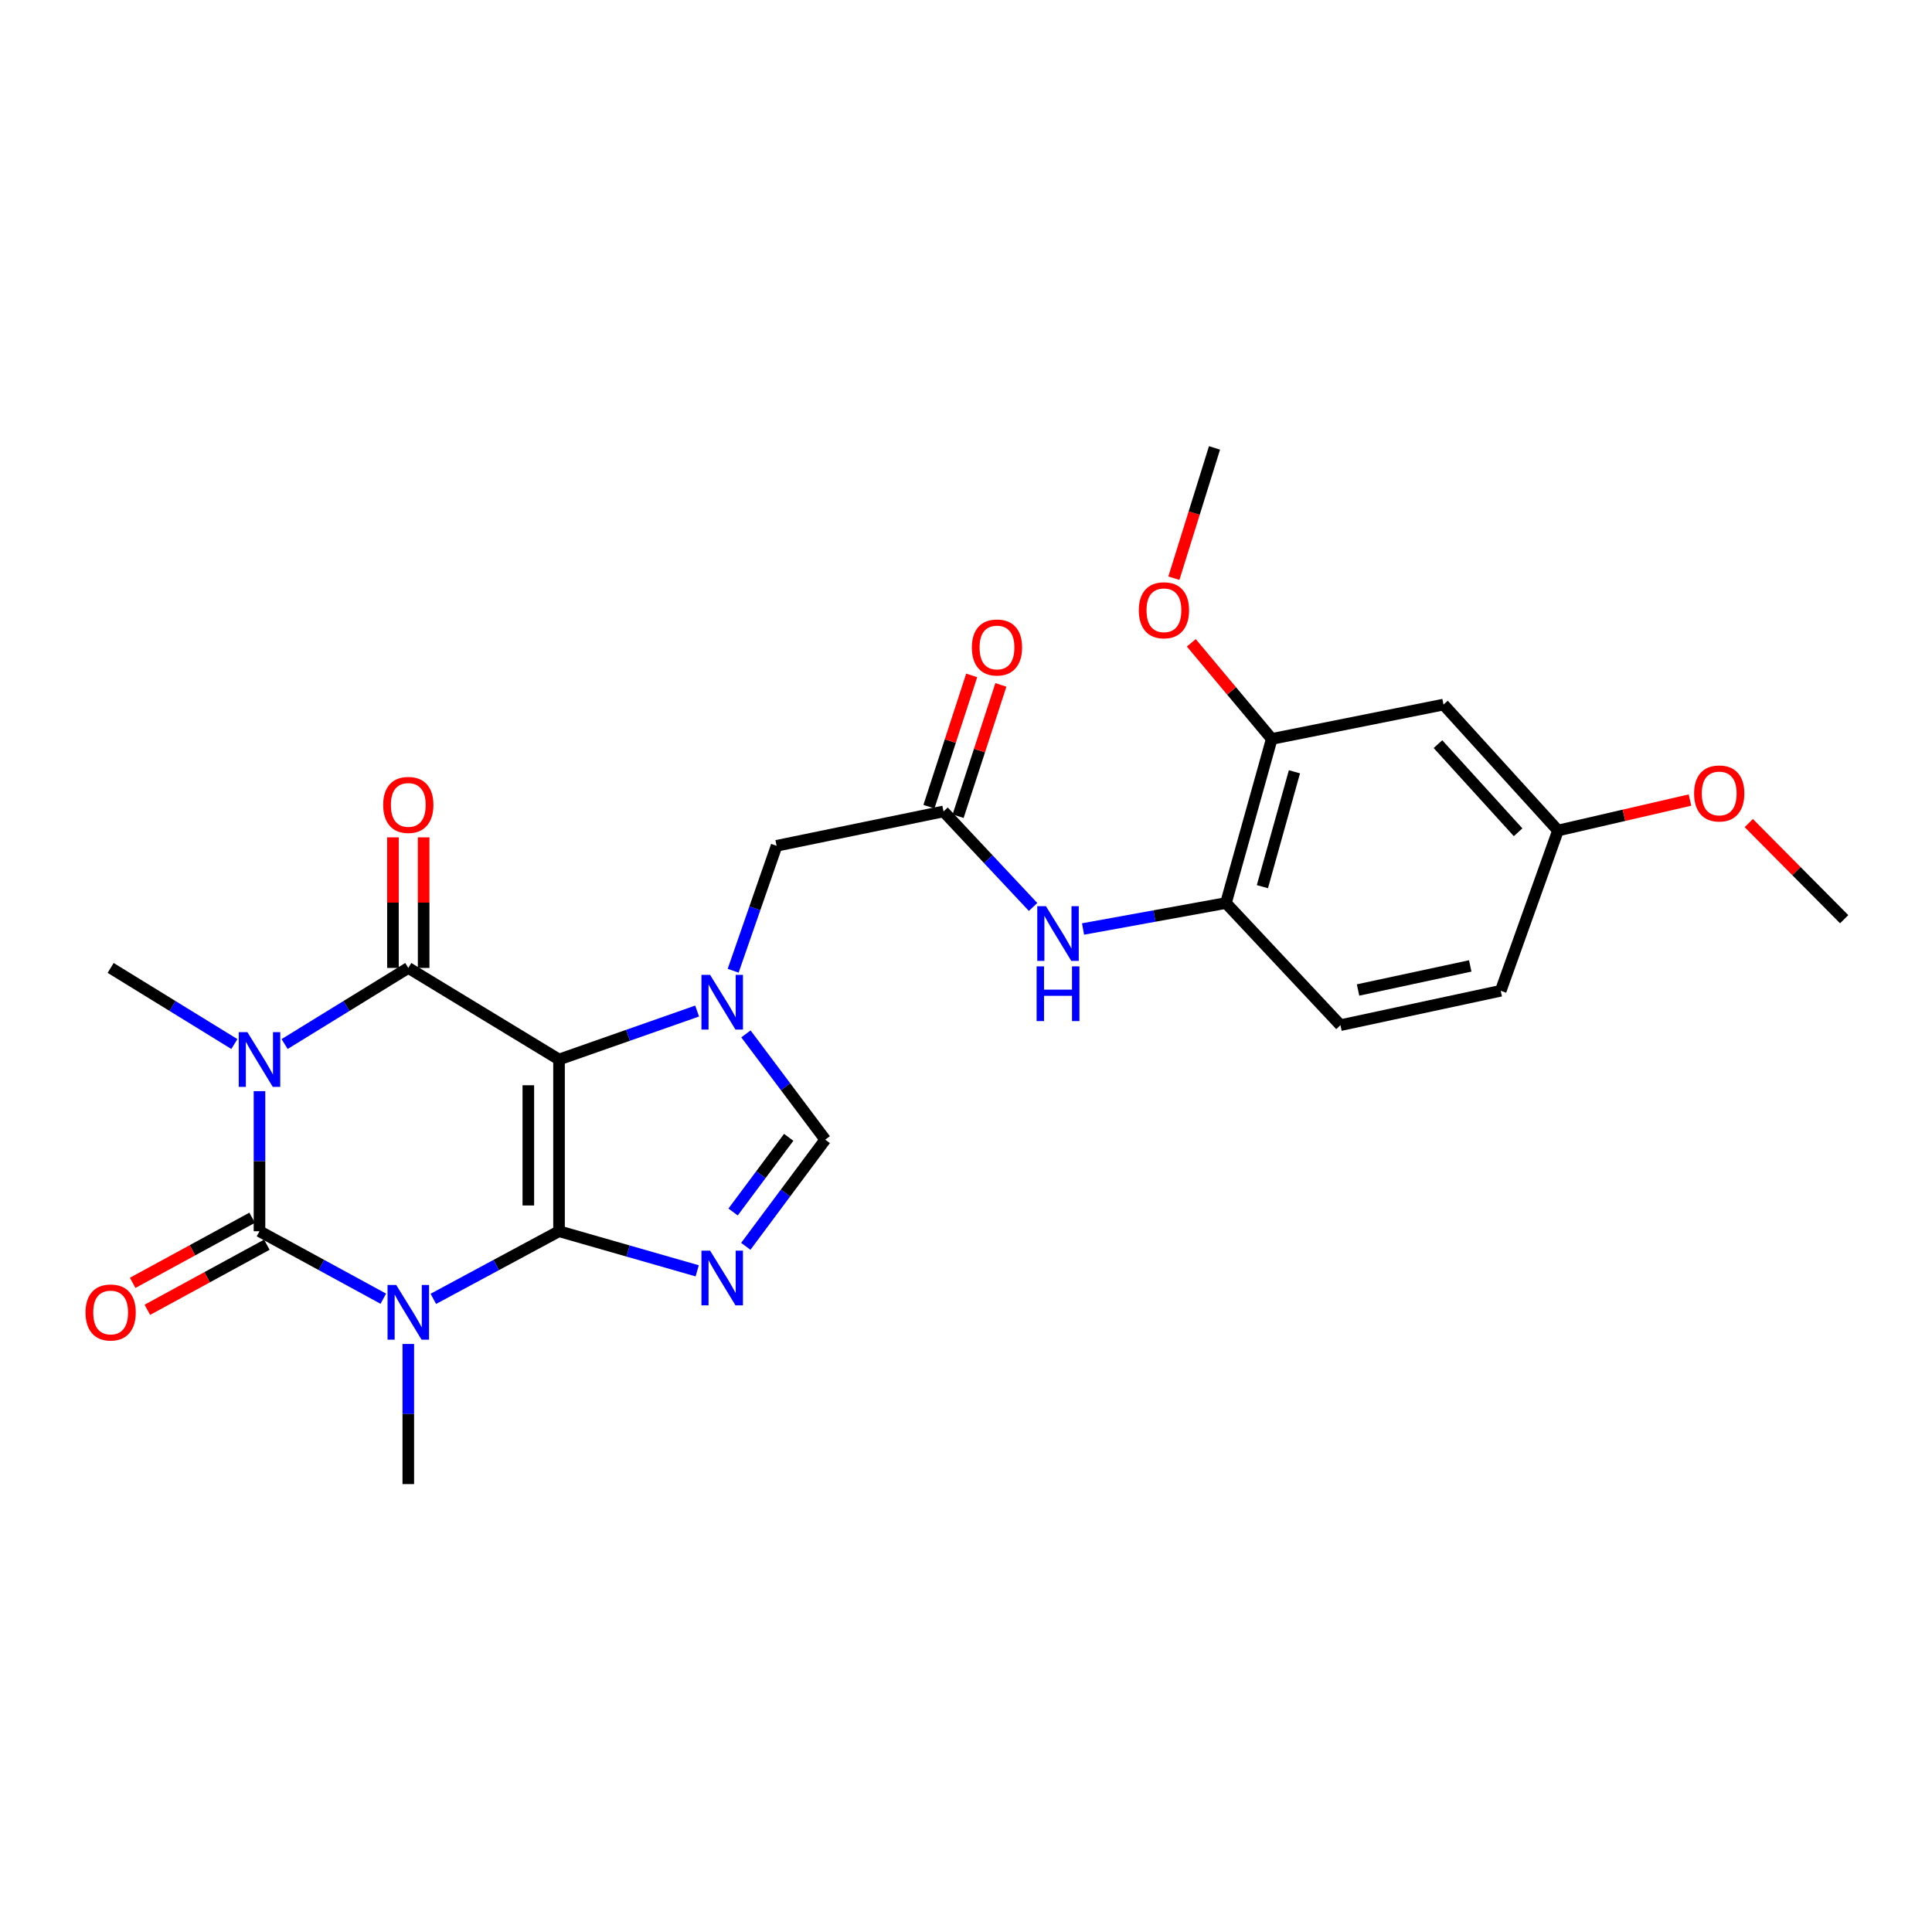 <?xml version='1.0' encoding='iso-8859-1'?>
<svg version='1.1' baseProfile='full'
              xmlns='http://www.w3.org/2000/svg'
                      xmlns:rdkit='http://www.rdkit.org/xml'
                      xmlns:xlink='http://www.w3.org/1999/xlink'
                  xml:space='preserve'
width='1000px' height='1000px' viewBox='0 0 1000 1000'>
<!-- END OF HEADER -->
<rect style='opacity:1.0;fill:#FFFFFF;stroke:none' width='1000' height='1000' x='0' y='0'> </rect>
<path class='bond-0' d='M 289.353,637.281 L 289.353,548.394' style='fill:none;fill-rule:evenodd;stroke:#000000;stroke-width:6px;stroke-linecap:butt;stroke-linejoin:miter;stroke-opacity:1' />
<path class='bond-0' d='M 273.463,623.948 L 273.463,561.727' style='fill:none;fill-rule:evenodd;stroke:#000000;stroke-width:6px;stroke-linecap:butt;stroke-linejoin:miter;stroke-opacity:1' />
<path class='bond-1' d='M 289.353,637.281 L 256.821,654.784' style='fill:none;fill-rule:evenodd;stroke:#000000;stroke-width:6px;stroke-linecap:butt;stroke-linejoin:miter;stroke-opacity:1' />
<path class='bond-1' d='M 256.821,654.784 L 224.288,672.287' style='fill:none;fill-rule:evenodd;stroke:#0000FF;stroke-width:6px;stroke-linecap:butt;stroke-linejoin:miter;stroke-opacity:1' />
<path class='bond-5' d='M 289.353,637.281 L 325.113,647.53' style='fill:none;fill-rule:evenodd;stroke:#000000;stroke-width:6px;stroke-linecap:butt;stroke-linejoin:miter;stroke-opacity:1' />
<path class='bond-5' d='M 325.113,647.53 L 360.873,657.779' style='fill:none;fill-rule:evenodd;stroke:#0000FF;stroke-width:6px;stroke-linecap:butt;stroke-linejoin:miter;stroke-opacity:1' />
<path class='bond-4' d='M 289.353,548.394 L 211.333,500.998' style='fill:none;fill-rule:evenodd;stroke:#000000;stroke-width:6px;stroke-linecap:butt;stroke-linejoin:miter;stroke-opacity:1' />
<path class='bond-6' d='M 289.353,548.394 L 325.092,535.853' style='fill:none;fill-rule:evenodd;stroke:#000000;stroke-width:6px;stroke-linecap:butt;stroke-linejoin:miter;stroke-opacity:1' />
<path class='bond-6' d='M 325.092,535.853 L 360.831,523.313' style='fill:none;fill-rule:evenodd;stroke:#0000FF;stroke-width:6px;stroke-linecap:butt;stroke-linejoin:miter;stroke-opacity:1' />
<path class='bond-3' d='M 198.4,672.209 L 166.356,654.745' style='fill:none;fill-rule:evenodd;stroke:#0000FF;stroke-width:6px;stroke-linecap:butt;stroke-linejoin:miter;stroke-opacity:1' />
<path class='bond-3' d='M 166.356,654.745 L 134.311,637.281' style='fill:none;fill-rule:evenodd;stroke:#000000;stroke-width:6px;stroke-linecap:butt;stroke-linejoin:miter;stroke-opacity:1' />
<path class='bond-17' d='M 211.333,695.64 L 211.333,731.901' style='fill:none;fill-rule:evenodd;stroke:#0000FF;stroke-width:6px;stroke-linecap:butt;stroke-linejoin:miter;stroke-opacity:1' />
<path class='bond-17' d='M 211.333,731.901 L 211.333,768.162' style='fill:none;fill-rule:evenodd;stroke:#000000;stroke-width:6px;stroke-linecap:butt;stroke-linejoin:miter;stroke-opacity:1' />
<path class='bond-2' d='M 134.311,564.776 L 134.311,601.029' style='fill:none;fill-rule:evenodd;stroke:#0000FF;stroke-width:6px;stroke-linecap:butt;stroke-linejoin:miter;stroke-opacity:1' />
<path class='bond-2' d='M 134.311,601.029 L 134.311,637.281' style='fill:none;fill-rule:evenodd;stroke:#000000;stroke-width:6px;stroke-linecap:butt;stroke-linejoin:miter;stroke-opacity:1' />
<path class='bond-18' d='M 121.31,540.395 L 89.29,520.696' style='fill:none;fill-rule:evenodd;stroke:#0000FF;stroke-width:6px;stroke-linecap:butt;stroke-linejoin:miter;stroke-opacity:1' />
<path class='bond-18' d='M 89.29,520.696 L 57.271,500.998' style='fill:none;fill-rule:evenodd;stroke:#000000;stroke-width:6px;stroke-linecap:butt;stroke-linejoin:miter;stroke-opacity:1' />
<path class='bond-27' d='M 147.312,540.394 L 179.323,520.696' style='fill:none;fill-rule:evenodd;stroke:#0000FF;stroke-width:6px;stroke-linecap:butt;stroke-linejoin:miter;stroke-opacity:1' />
<path class='bond-27' d='M 179.323,520.696 L 211.333,500.998' style='fill:none;fill-rule:evenodd;stroke:#000000;stroke-width:6px;stroke-linecap:butt;stroke-linejoin:miter;stroke-opacity:1' />
<path class='bond-13' d='M 130.51,630.304 L 99.586,647.153' style='fill:none;fill-rule:evenodd;stroke:#000000;stroke-width:6px;stroke-linecap:butt;stroke-linejoin:miter;stroke-opacity:1' />
<path class='bond-13' d='M 99.586,647.153 L 68.663,664.002' style='fill:none;fill-rule:evenodd;stroke:#FF0000;stroke-width:6px;stroke-linecap:butt;stroke-linejoin:miter;stroke-opacity:1' />
<path class='bond-13' d='M 138.112,644.258 L 107.189,661.107' style='fill:none;fill-rule:evenodd;stroke:#000000;stroke-width:6px;stroke-linecap:butt;stroke-linejoin:miter;stroke-opacity:1' />
<path class='bond-13' d='M 107.189,661.107 L 76.265,677.956' style='fill:none;fill-rule:evenodd;stroke:#FF0000;stroke-width:6px;stroke-linecap:butt;stroke-linejoin:miter;stroke-opacity:1' />
<path class='bond-14' d='M 219.278,500.998 L 219.278,467.205' style='fill:none;fill-rule:evenodd;stroke:#000000;stroke-width:6px;stroke-linecap:butt;stroke-linejoin:miter;stroke-opacity:1' />
<path class='bond-14' d='M 219.278,467.205 L 219.278,433.413' style='fill:none;fill-rule:evenodd;stroke:#FF0000;stroke-width:6px;stroke-linecap:butt;stroke-linejoin:miter;stroke-opacity:1' />
<path class='bond-14' d='M 203.388,500.998 L 203.388,467.205' style='fill:none;fill-rule:evenodd;stroke:#000000;stroke-width:6px;stroke-linecap:butt;stroke-linejoin:miter;stroke-opacity:1' />
<path class='bond-14' d='M 203.388,467.205 L 203.388,433.413' style='fill:none;fill-rule:evenodd;stroke:#FF0000;stroke-width:6px;stroke-linecap:butt;stroke-linejoin:miter;stroke-opacity:1' />
<path class='bond-7' d='M 386.02,645.095 L 406.583,617.49' style='fill:none;fill-rule:evenodd;stroke:#0000FF;stroke-width:6px;stroke-linecap:butt;stroke-linejoin:miter;stroke-opacity:1' />
<path class='bond-7' d='M 406.583,617.49 L 427.147,589.885' style='fill:none;fill-rule:evenodd;stroke:#000000;stroke-width:6px;stroke-linecap:butt;stroke-linejoin:miter;stroke-opacity:1' />
<path class='bond-7' d='M 379.446,627.321 L 393.84,607.997' style='fill:none;fill-rule:evenodd;stroke:#0000FF;stroke-width:6px;stroke-linecap:butt;stroke-linejoin:miter;stroke-opacity:1' />
<path class='bond-7' d='M 393.84,607.997 L 408.234,588.674' style='fill:none;fill-rule:evenodd;stroke:#000000;stroke-width:6px;stroke-linecap:butt;stroke-linejoin:miter;stroke-opacity:1' />
<path class='bond-10' d='M 379.477,502.456 L 390.719,470.119' style='fill:none;fill-rule:evenodd;stroke:#0000FF;stroke-width:6px;stroke-linecap:butt;stroke-linejoin:miter;stroke-opacity:1' />
<path class='bond-10' d='M 390.719,470.119 L 401.961,437.782' style='fill:none;fill-rule:evenodd;stroke:#000000;stroke-width:6px;stroke-linecap:butt;stroke-linejoin:miter;stroke-opacity:1' />
<path class='bond-26' d='M 386.094,535.142 L 406.62,562.513' style='fill:none;fill-rule:evenodd;stroke:#0000FF;stroke-width:6px;stroke-linecap:butt;stroke-linejoin:miter;stroke-opacity:1' />
<path class='bond-26' d='M 406.62,562.513 L 427.147,589.885' style='fill:none;fill-rule:evenodd;stroke:#000000;stroke-width:6px;stroke-linecap:butt;stroke-linejoin:miter;stroke-opacity:1' />
<path class='bond-8' d='M 488.367,420.003 L 401.961,437.782' style='fill:none;fill-rule:evenodd;stroke:#000000;stroke-width:6px;stroke-linecap:butt;stroke-linejoin:miter;stroke-opacity:1' />
<path class='bond-9' d='M 488.367,420.003 L 511.545,444.72' style='fill:none;fill-rule:evenodd;stroke:#000000;stroke-width:6px;stroke-linecap:butt;stroke-linejoin:miter;stroke-opacity:1' />
<path class='bond-9' d='M 511.545,444.72 L 534.722,469.437' style='fill:none;fill-rule:evenodd;stroke:#0000FF;stroke-width:6px;stroke-linecap:butt;stroke-linejoin:miter;stroke-opacity:1' />
<path class='bond-16' d='M 495.922,422.463 L 506.988,388.485' style='fill:none;fill-rule:evenodd;stroke:#000000;stroke-width:6px;stroke-linecap:butt;stroke-linejoin:miter;stroke-opacity:1' />
<path class='bond-16' d='M 506.988,388.485 L 518.054,354.507' style='fill:none;fill-rule:evenodd;stroke:#FF0000;stroke-width:6px;stroke-linecap:butt;stroke-linejoin:miter;stroke-opacity:1' />
<path class='bond-16' d='M 480.813,417.542 L 491.879,383.564' style='fill:none;fill-rule:evenodd;stroke:#000000;stroke-width:6px;stroke-linecap:butt;stroke-linejoin:miter;stroke-opacity:1' />
<path class='bond-16' d='M 491.879,383.564 L 502.945,349.586' style='fill:none;fill-rule:evenodd;stroke:#FF0000;stroke-width:6px;stroke-linecap:butt;stroke-linejoin:miter;stroke-opacity:1' />
<path class='bond-11' d='M 560.577,480.848 L 597.566,474.128' style='fill:none;fill-rule:evenodd;stroke:#0000FF;stroke-width:6px;stroke-linecap:butt;stroke-linejoin:miter;stroke-opacity:1' />
<path class='bond-11' d='M 597.566,474.128 L 634.556,467.408' style='fill:none;fill-rule:evenodd;stroke:#000000;stroke-width:6px;stroke-linecap:butt;stroke-linejoin:miter;stroke-opacity:1' />
<path class='bond-12' d='M 634.556,467.408 L 658.249,382.467' style='fill:none;fill-rule:evenodd;stroke:#000000;stroke-width:6px;stroke-linecap:butt;stroke-linejoin:miter;stroke-opacity:1' />
<path class='bond-12' d='M 653.415,458.936 L 670.001,399.477' style='fill:none;fill-rule:evenodd;stroke:#000000;stroke-width:6px;stroke-linecap:butt;stroke-linejoin:miter;stroke-opacity:1' />
<path class='bond-19' d='M 634.556,467.408 L 693.817,530.624' style='fill:none;fill-rule:evenodd;stroke:#000000;stroke-width:6px;stroke-linecap:butt;stroke-linejoin:miter;stroke-opacity:1' />
<path class='bond-15' d='M 658.249,382.467 L 747.154,364.696' style='fill:none;fill-rule:evenodd;stroke:#000000;stroke-width:6px;stroke-linecap:butt;stroke-linejoin:miter;stroke-opacity:1' />
<path class='bond-22' d='M 658.249,382.467 L 637.435,357.595' style='fill:none;fill-rule:evenodd;stroke:#000000;stroke-width:6px;stroke-linecap:butt;stroke-linejoin:miter;stroke-opacity:1' />
<path class='bond-22' d='M 637.435,357.595 L 616.62,332.724' style='fill:none;fill-rule:evenodd;stroke:#FF0000;stroke-width:6px;stroke-linecap:butt;stroke-linejoin:miter;stroke-opacity:1' />
<path class='bond-28' d='M 747.154,364.696 L 806.415,429.872' style='fill:none;fill-rule:evenodd;stroke:#000000;stroke-width:6px;stroke-linecap:butt;stroke-linejoin:miter;stroke-opacity:1' />
<path class='bond-28' d='M 744.286,385.163 L 785.769,430.785' style='fill:none;fill-rule:evenodd;stroke:#000000;stroke-width:6px;stroke-linecap:butt;stroke-linejoin:miter;stroke-opacity:1' />
<path class='bond-21' d='M 693.817,530.624 L 776.771,512.827' style='fill:none;fill-rule:evenodd;stroke:#000000;stroke-width:6px;stroke-linecap:butt;stroke-linejoin:miter;stroke-opacity:1' />
<path class='bond-21' d='M 702.927,512.418 L 760.995,499.96' style='fill:none;fill-rule:evenodd;stroke:#000000;stroke-width:6px;stroke-linecap:butt;stroke-linejoin:miter;stroke-opacity:1' />
<path class='bond-20' d='M 806.415,429.872 L 776.771,512.827' style='fill:none;fill-rule:evenodd;stroke:#000000;stroke-width:6px;stroke-linecap:butt;stroke-linejoin:miter;stroke-opacity:1' />
<path class='bond-23' d='M 806.415,429.872 L 840.569,421.988' style='fill:none;fill-rule:evenodd;stroke:#000000;stroke-width:6px;stroke-linecap:butt;stroke-linejoin:miter;stroke-opacity:1' />
<path class='bond-23' d='M 840.569,421.988 L 874.723,414.105' style='fill:none;fill-rule:evenodd;stroke:#FF0000;stroke-width:6px;stroke-linecap:butt;stroke-linejoin:miter;stroke-opacity:1' />
<path class='bond-24' d='M 607.599,299.272 L 618.111,265.555' style='fill:none;fill-rule:evenodd;stroke:#FF0000;stroke-width:6px;stroke-linecap:butt;stroke-linejoin:miter;stroke-opacity:1' />
<path class='bond-24' d='M 618.111,265.555 L 628.623,231.838' style='fill:none;fill-rule:evenodd;stroke:#000000;stroke-width:6px;stroke-linecap:butt;stroke-linejoin:miter;stroke-opacity:1' />
<path class='bond-25' d='M 905.16,426.022 L 929.853,450.904' style='fill:none;fill-rule:evenodd;stroke:#FF0000;stroke-width:6px;stroke-linecap:butt;stroke-linejoin:miter;stroke-opacity:1' />
<path class='bond-25' d='M 929.853,450.904 L 954.545,475.785' style='fill:none;fill-rule:evenodd;stroke:#000000;stroke-width:6px;stroke-linecap:butt;stroke-linejoin:miter;stroke-opacity:1' />
<path  class='atom-2' d='M 205.073 665.097
L 214.353 680.097
Q 215.273 681.577, 216.753 684.257
Q 218.233 686.937, 218.313 687.097
L 218.313 665.097
L 222.073 665.097
L 222.073 693.417
L 218.193 693.417
L 208.233 677.017
Q 207.073 675.097, 205.833 672.897
Q 204.633 670.697, 204.273 670.017
L 204.273 693.417
L 200.593 693.417
L 200.593 665.097
L 205.073 665.097
' fill='#0000FF'/>
<path  class='atom-3' d='M 128.051 534.234
L 137.331 549.234
Q 138.251 550.714, 139.731 553.394
Q 141.211 556.074, 141.291 556.234
L 141.291 534.234
L 145.051 534.234
L 145.051 562.554
L 141.171 562.554
L 131.211 546.154
Q 130.051 544.234, 128.811 542.034
Q 127.611 539.834, 127.251 539.154
L 127.251 562.554
L 123.571 562.554
L 123.571 534.234
L 128.051 534.234
' fill='#0000FF'/>
<path  class='atom-6' d='M 367.549 647.327
L 376.829 662.327
Q 377.749 663.807, 379.229 666.487
Q 380.709 669.167, 380.789 669.327
L 380.789 647.327
L 384.549 647.327
L 384.549 675.647
L 380.669 675.647
L 370.709 659.247
Q 369.549 657.327, 368.309 655.127
Q 367.109 652.927, 366.749 652.247
L 366.749 675.647
L 363.069 675.647
L 363.069 647.327
L 367.549 647.327
' fill='#0000FF'/>
<path  class='atom-7' d='M 367.549 504.599
L 376.829 519.599
Q 377.749 521.079, 379.229 523.759
Q 380.709 526.439, 380.789 526.599
L 380.789 504.599
L 384.549 504.599
L 384.549 532.919
L 380.669 532.919
L 370.709 516.519
Q 369.549 514.599, 368.309 512.399
Q 367.109 510.199, 366.749 509.519
L 366.749 532.919
L 363.069 532.919
L 363.069 504.599
L 367.549 504.599
' fill='#0000FF'/>
<path  class='atom-10' d='M 541.368 469.041
L 550.648 484.041
Q 551.568 485.521, 553.048 488.201
Q 554.528 490.881, 554.608 491.041
L 554.608 469.041
L 558.368 469.041
L 558.368 497.361
L 554.488 497.361
L 544.528 480.961
Q 543.368 479.041, 542.128 476.841
Q 540.928 474.641, 540.568 473.961
L 540.568 497.361
L 536.888 497.361
L 536.888 469.041
L 541.368 469.041
' fill='#0000FF'/>
<path  class='atom-10' d='M 536.548 500.193
L 540.388 500.193
L 540.388 512.233
L 554.868 512.233
L 554.868 500.193
L 558.708 500.193
L 558.708 528.513
L 554.868 528.513
L 554.868 515.433
L 540.388 515.433
L 540.388 528.513
L 536.548 528.513
L 536.548 500.193
' fill='#0000FF'/>
<path  class='atom-14' d='M 44.271 679.337
Q 44.271 672.537, 47.631 668.737
Q 50.991 664.937, 57.271 664.937
Q 63.551 664.937, 66.911 668.737
Q 70.271 672.537, 70.271 679.337
Q 70.271 686.217, 66.871 690.137
Q 63.471 694.017, 57.271 694.017
Q 51.031 694.017, 47.631 690.137
Q 44.271 686.257, 44.271 679.337
M 57.271 690.817
Q 61.591 690.817, 63.911 687.937
Q 66.271 685.017, 66.271 679.337
Q 66.271 673.777, 63.911 670.977
Q 61.591 668.137, 57.271 668.137
Q 52.951 668.137, 50.591 670.937
Q 48.271 673.737, 48.271 679.337
Q 48.271 685.057, 50.591 687.937
Q 52.951 690.817, 57.271 690.817
' fill='#FF0000'/>
<path  class='atom-15' d='M 198.333 416.622
Q 198.333 409.822, 201.693 406.022
Q 205.053 402.222, 211.333 402.222
Q 217.613 402.222, 220.973 406.022
Q 224.333 409.822, 224.333 416.622
Q 224.333 423.502, 220.933 427.422
Q 217.533 431.302, 211.333 431.302
Q 205.093 431.302, 201.693 427.422
Q 198.333 423.542, 198.333 416.622
M 211.333 428.102
Q 215.653 428.102, 217.973 425.222
Q 220.333 422.302, 220.333 416.622
Q 220.333 411.062, 217.973 408.262
Q 215.653 405.422, 211.333 405.422
Q 207.013 405.422, 204.653 408.222
Q 202.333 411.022, 202.333 416.622
Q 202.333 422.342, 204.653 425.222
Q 207.013 428.102, 211.333 428.102
' fill='#FF0000'/>
<path  class='atom-17' d='M 503.034 335.133
Q 503.034 328.333, 506.394 324.533
Q 509.754 320.733, 516.034 320.733
Q 522.314 320.733, 525.674 324.533
Q 529.034 328.333, 529.034 335.133
Q 529.034 342.013, 525.634 345.933
Q 522.234 349.813, 516.034 349.813
Q 509.794 349.813, 506.394 345.933
Q 503.034 342.053, 503.034 335.133
M 516.034 346.613
Q 520.354 346.613, 522.674 343.733
Q 525.034 340.813, 525.034 335.133
Q 525.034 329.573, 522.674 326.773
Q 520.354 323.933, 516.034 323.933
Q 511.714 323.933, 509.354 326.733
Q 507.034 329.533, 507.034 335.133
Q 507.034 340.853, 509.354 343.733
Q 511.714 346.613, 516.034 346.613
' fill='#FF0000'/>
<path  class='atom-23' d='M 589.449 315.87
Q 589.449 309.07, 592.809 305.27
Q 596.169 301.47, 602.449 301.47
Q 608.729 301.47, 612.089 305.27
Q 615.449 309.07, 615.449 315.87
Q 615.449 322.75, 612.049 326.67
Q 608.649 330.55, 602.449 330.55
Q 596.209 330.55, 592.809 326.67
Q 589.449 322.79, 589.449 315.87
M 602.449 327.35
Q 606.769 327.35, 609.089 324.47
Q 611.449 321.55, 611.449 315.87
Q 611.449 310.31, 609.089 307.51
Q 606.769 304.67, 602.449 304.67
Q 598.129 304.67, 595.769 307.47
Q 593.449 310.27, 593.449 315.87
Q 593.449 321.59, 595.769 324.47
Q 598.129 327.35, 602.449 327.35
' fill='#FF0000'/>
<path  class='atom-24' d='M 876.864 410.69
Q 876.864 403.89, 880.224 400.09
Q 883.584 396.29, 889.864 396.29
Q 896.144 396.29, 899.504 400.09
Q 902.864 403.89, 902.864 410.69
Q 902.864 417.57, 899.464 421.49
Q 896.064 425.37, 889.864 425.37
Q 883.624 425.37, 880.224 421.49
Q 876.864 417.61, 876.864 410.69
M 889.864 422.17
Q 894.184 422.17, 896.504 419.29
Q 898.864 416.37, 898.864 410.69
Q 898.864 405.13, 896.504 402.33
Q 894.184 399.49, 889.864 399.49
Q 885.544 399.49, 883.184 402.29
Q 880.864 405.09, 880.864 410.69
Q 880.864 416.41, 883.184 419.29
Q 885.544 422.17, 889.864 422.17
' fill='#FF0000'/>
</svg>
